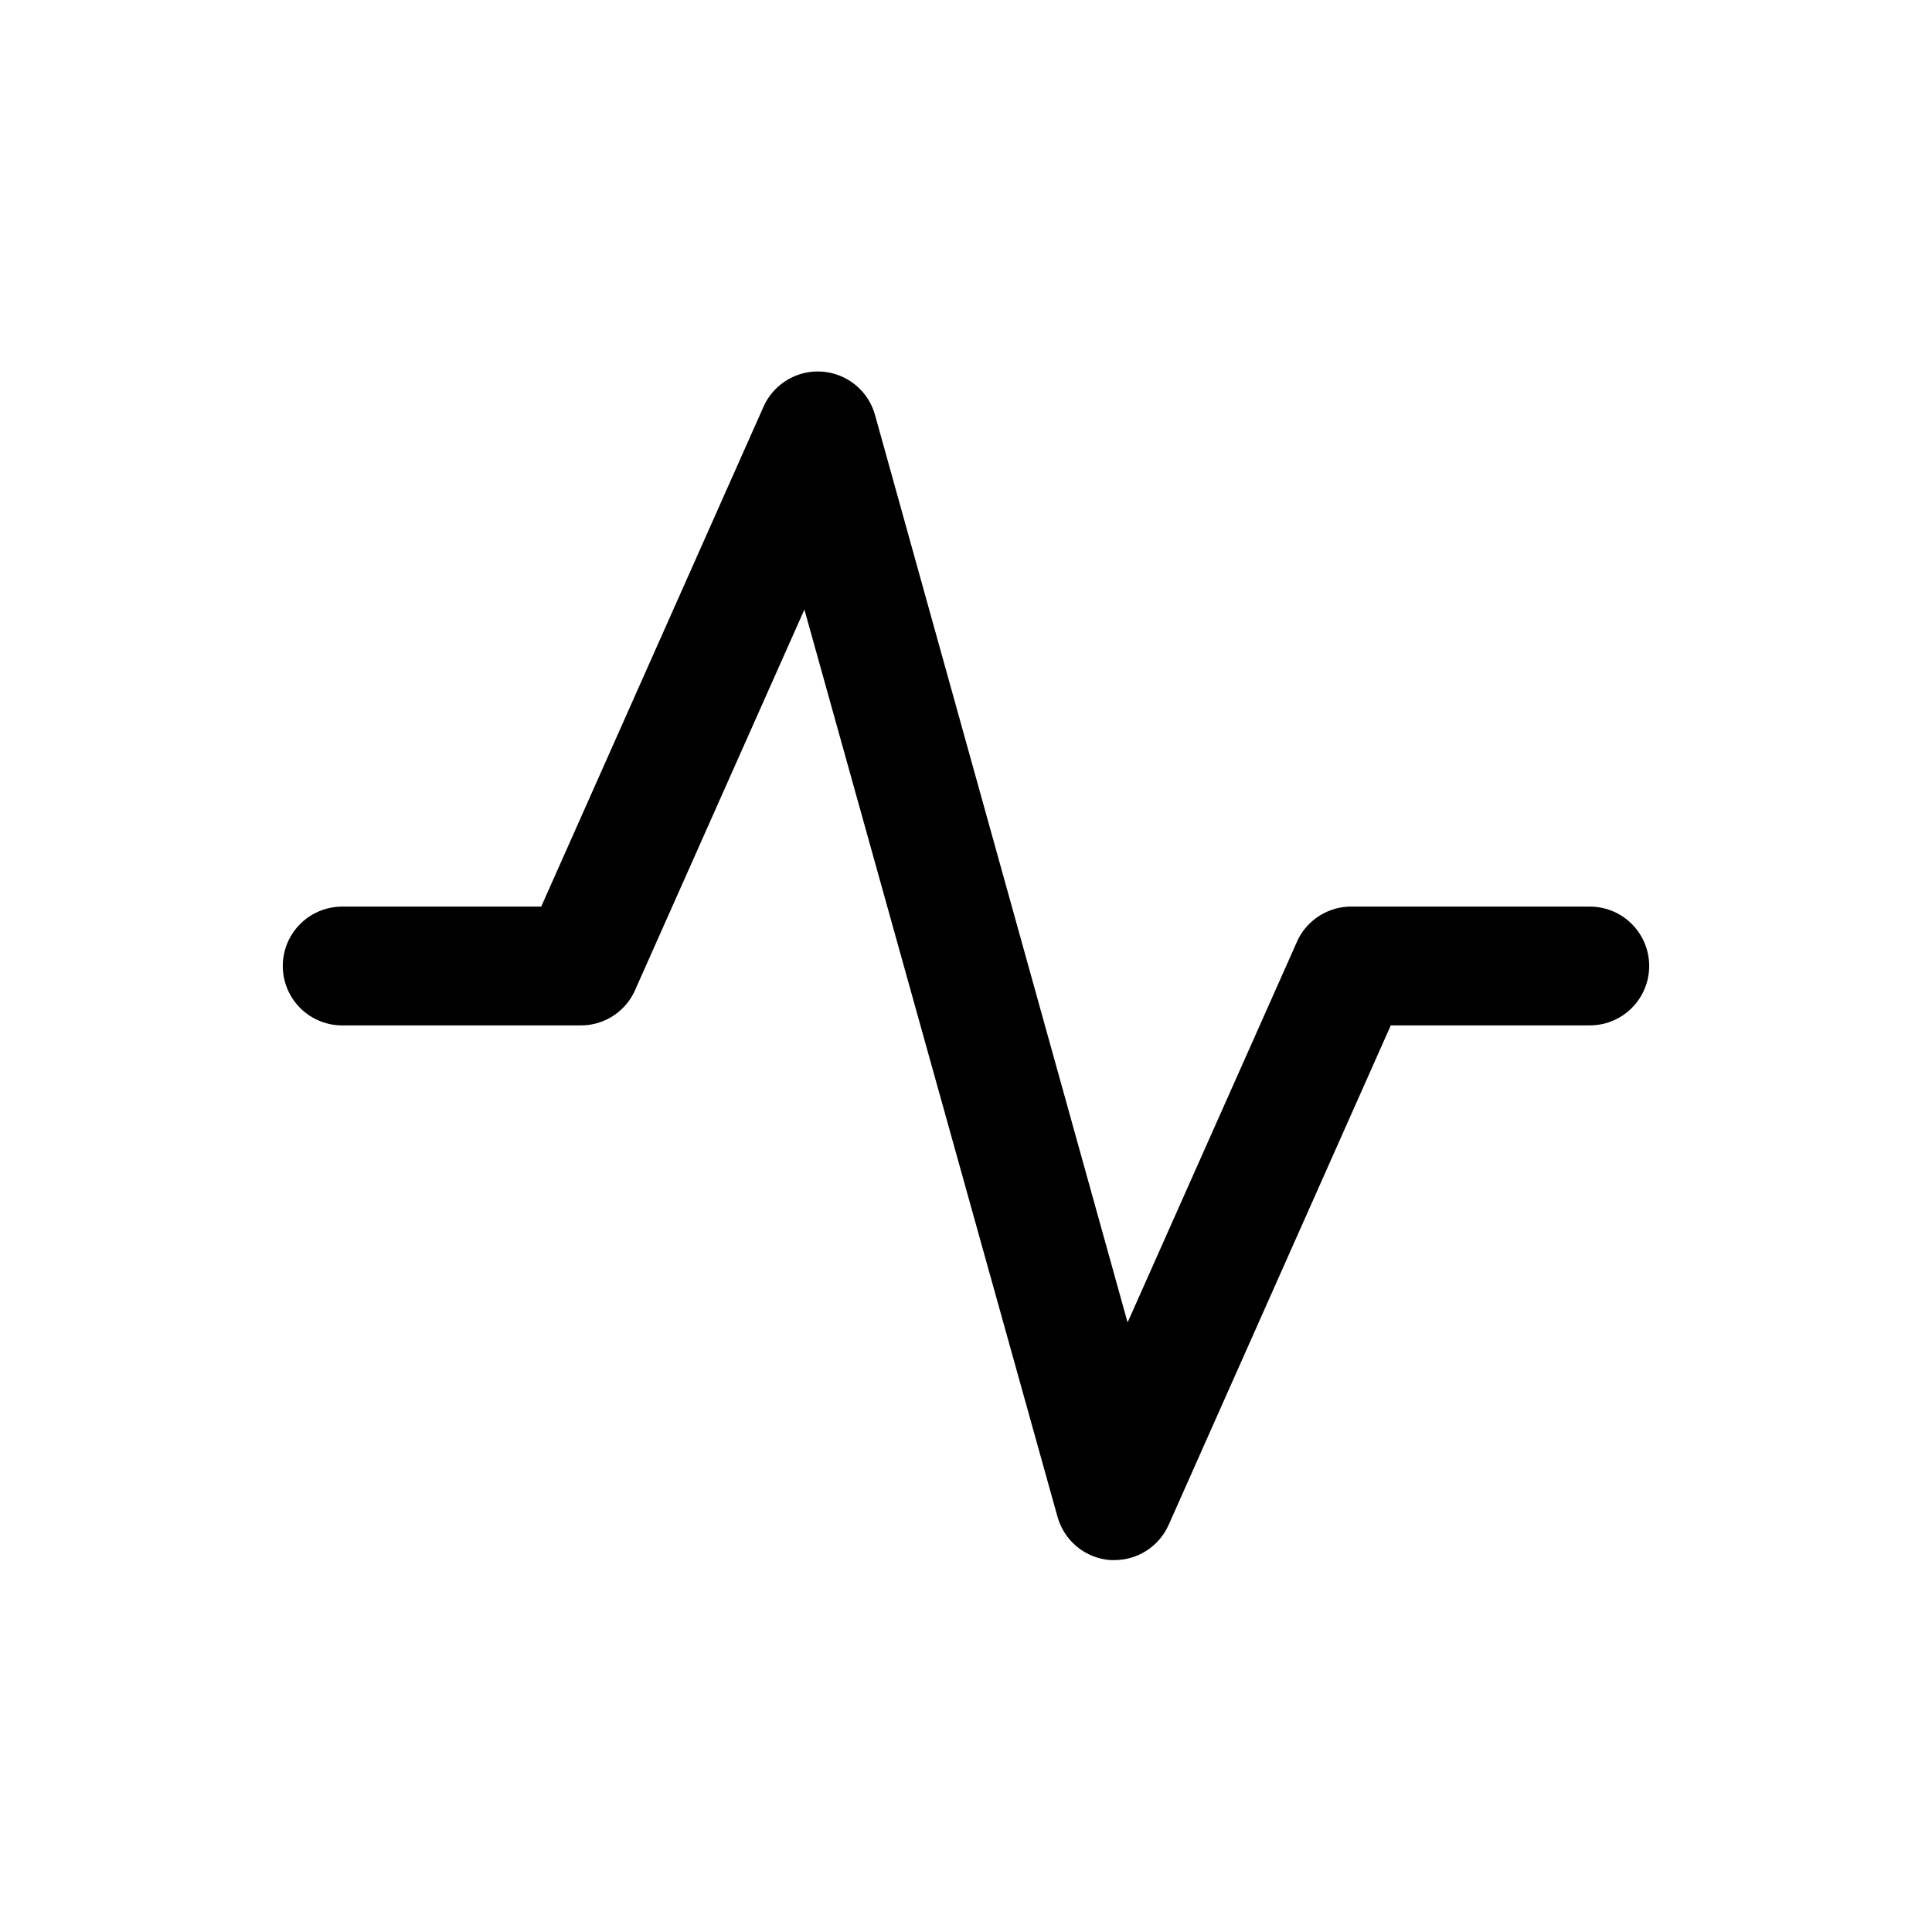<?xml version="1.0" encoding="UTF-8"?>
<!-- Uploaded to: SVG Repo, www.svgrepo.com, Generator: SVG Repo Mixer Tools -->
<svg fill="#000000" width="800px" height="800px" version="1.1" viewBox="144 144 512 512" xmlns="http://www.w3.org/2000/svg">
 <path d="m439.36 557.44h-1.102c-3.238-0.238-6.32-1.469-8.828-3.527-2.508-2.059-4.316-4.84-5.184-7.965l-67.07-240.41-45.184 101.55-0.004-0.004c-1.332 2.644-3.383 4.859-5.918 6.394-2.531 1.531-5.449 2.316-8.406 2.266h-62.977c-5.625 0-10.824-3-13.637-7.871s-2.812-10.875 0-15.746 8.012-7.871 13.637-7.871h52.742l58.883-132.41c1.758-3.996 5.098-7.082 9.219-8.52 4.125-1.441 8.656-1.102 12.52 0.93 3.867 2.035 6.711 5.582 7.859 9.793l66.914 240.41 45.184-101.55v0.004c1.332-2.644 3.383-4.859 5.918-6.391 2.535-1.531 5.449-2.32 8.41-2.269h62.977c5.625 0 10.82 3 13.633 7.871s2.812 10.875 0 15.746-8.008 7.871-13.633 7.871h-52.742l-58.883 132.41c-1.242 2.766-3.254 5.109-5.797 6.758-2.539 1.648-5.504 2.527-8.531 2.531z"/>
</svg>